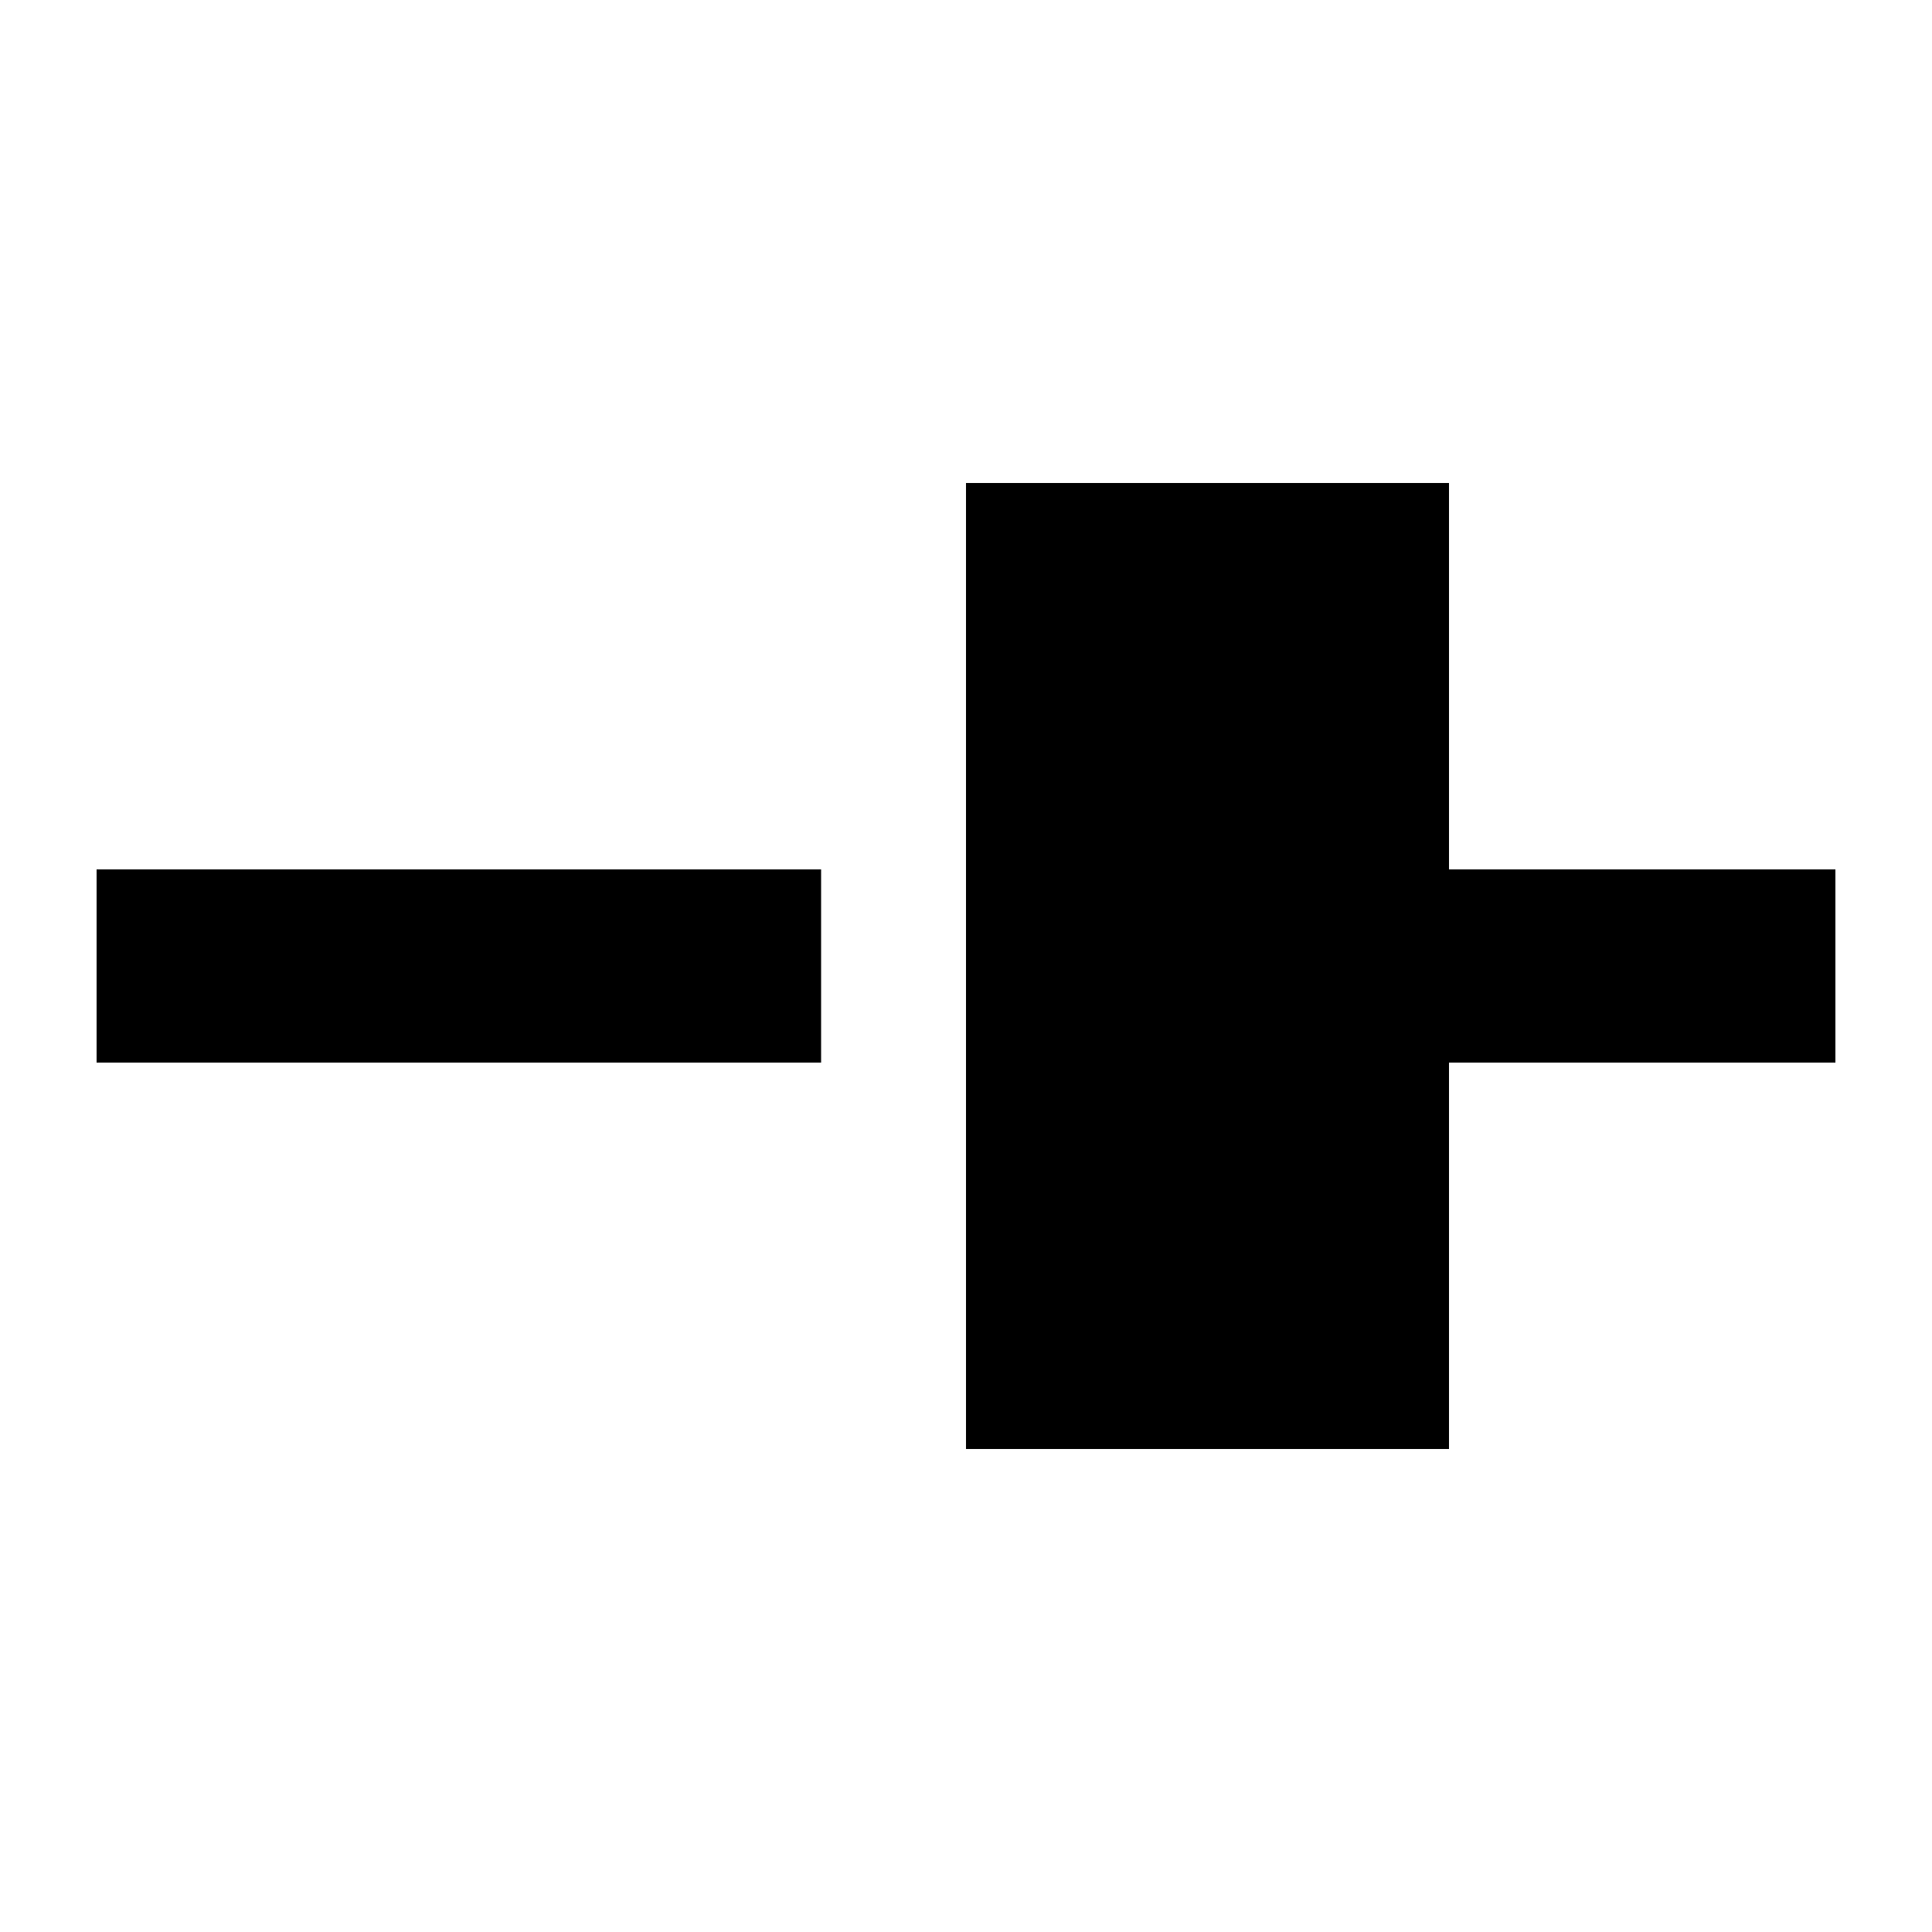 <svg xmlns="http://www.w3.org/2000/svg" viewBox="0 0 640 640"><!--! Font Awesome Pro 7.1.0 by @fontawesome - https://fontawesome.com License - https://fontawesome.com/license (Commercial License) Copyright 2025 Fonticons, Inc. --><path fill="currentColor" d="M320 160L480 160L480 288L608 288L608 352L480 352L480 480L320 480L320 160zM32 352L32 288L272 288L272 352L32 352z"/></svg>